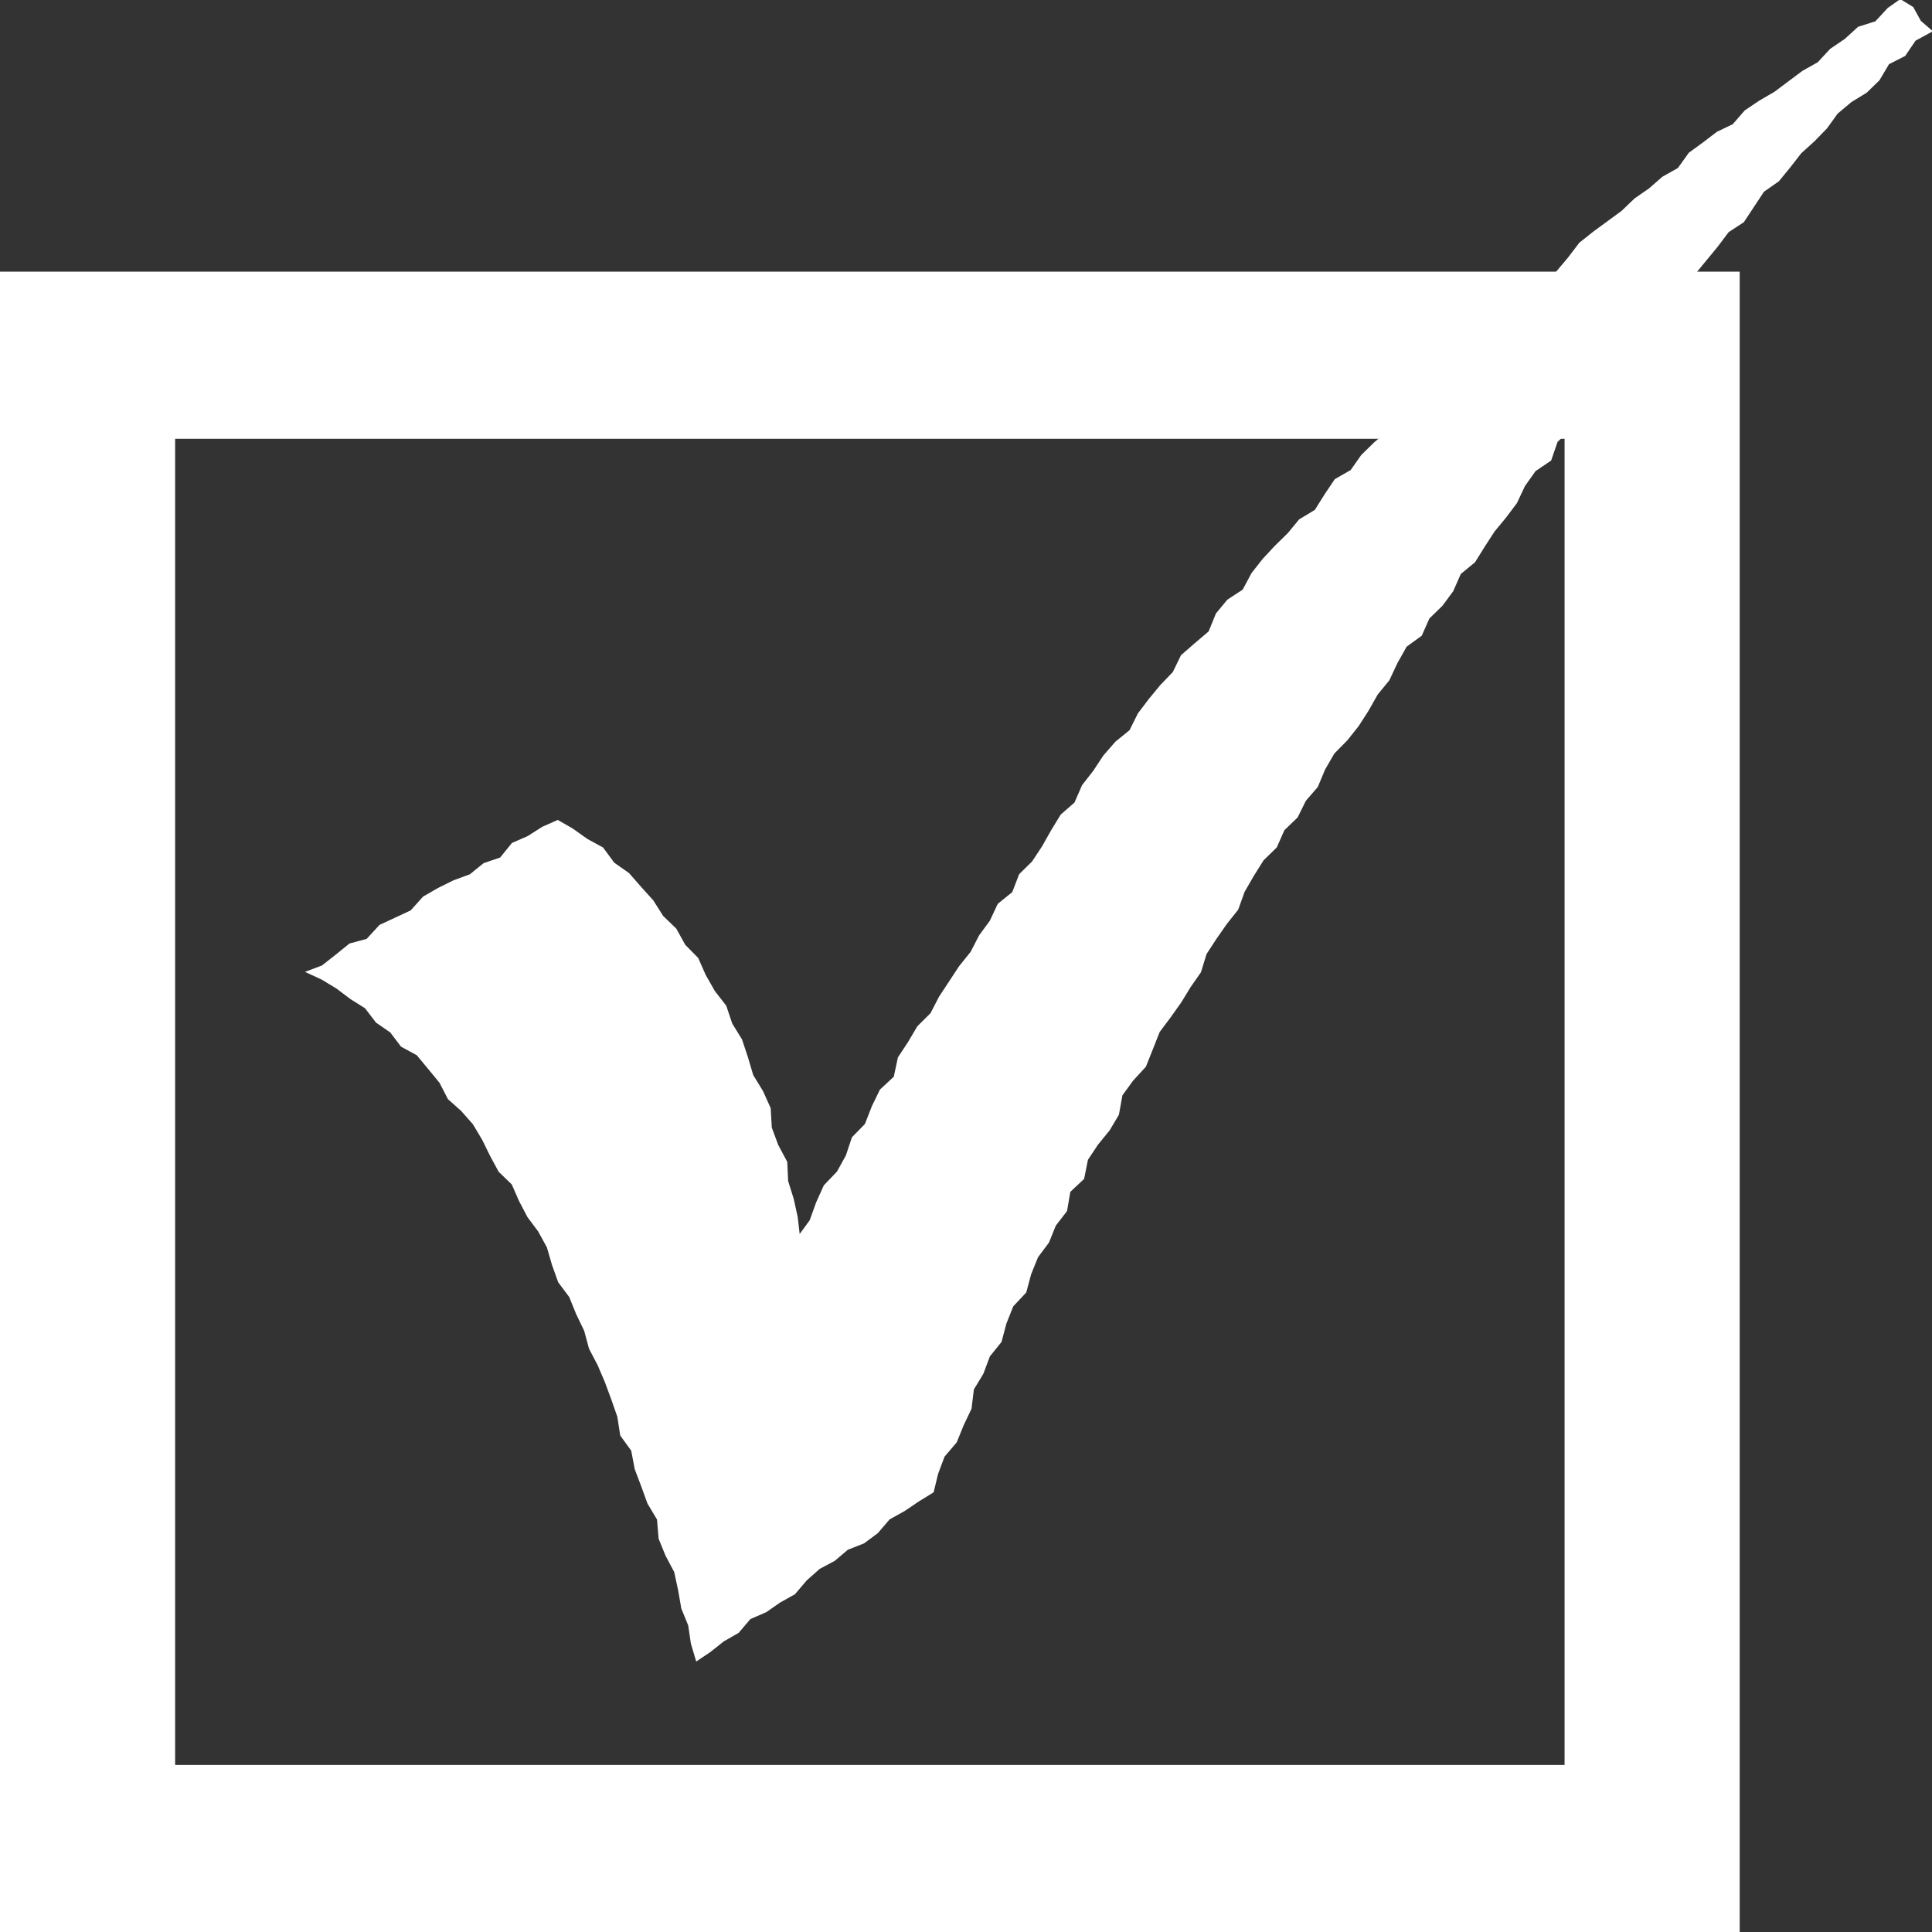 <svg xmlns="http://www.w3.org/2000/svg" width="28" height="28" viewBox="0 0 28 28">
  <rect x="0" y="0" width="28" height="28" fill="#333333" stroke="none"/>
  <g id="グループ_118" data-name="グループ 118" transform="translate(-220.892 -80.493)">
    <g id="グループ_117" data-name="グループ 117" transform="translate(220.892 84.43)">
      <path id="パス_23" data-name="パス 23" d="M246.105,148.387H220.892V124.323h25.213v24.064Zm-22.676-2.422h20.138v-19.22H223.43v19.22Z" transform="translate(-220.892 -124.323)" fill="#fff"/>
    </g>
    <path id="パス_24" data-name="パス 24" d="M270.106,94.578l.244.113.214.13.2.151.212.133.159.208.207.143.156.206.228.124.166.2.164.2.122.237.192.171.17.193.133.223.116.236.124.229.19.184.106.242.121.231.156.209.126.23.075.258.089.248.16.214.1.247.116.241.071.262.124.236.105.246.093.251.088.252.042.272.159.219.051.268.094.249.091.25.138.231.023.278.1.245.126.238.057.264.046.265.1.245.039.264.077.259.206-.138.194-.154.215-.123.17-.2.23-.1.2-.139.216-.121.17-.2.188-.167.219-.117.19-.161.234-.092.2-.148.171-.2.218-.121.207-.14.213-.131.064-.266.094-.251.177-.208.1-.247.114-.239.034-.28.138-.228.094-.251.169-.21.07-.265.1-.251.188-.2.071-.265.1-.247.158-.211.1-.247.162-.21.048-.279.2-.188.055-.276.146-.22.168-.206.135-.227.051-.282.156-.214.184-.2.1-.251.1-.253.159-.212.152-.214.137-.224.15-.215.081-.264.144-.221.151-.216.164-.207.093-.259.133-.23.141-.225.192-.188.11-.249.192-.185.119-.241.173-.2.106-.253.134-.232.188-.191.164-.206.144-.224.133-.235.168-.205.117-.249.134-.239.219-.159.111-.25.189-.184.156-.211.11-.25.206-.169.14-.225.144-.222.165-.2.158-.21.117-.248.154-.217.225-.152.093-.27.189-.184.165-.205.14-.228.188-.183.136-.231.183-.188.179-.19.174-.194.178-.19.123-.243.207-.162.132-.234.164-.2.165-.2.157-.209.22-.144.146-.221.146-.221.215-.15.164-.2.162-.208.192-.174.18-.185.154-.214.2-.168.222-.136.184-.179.139-.234.234-.119.151-.222.25-.136-.174-.151-.11-.2-.188-.115-.181.128-.18.194-.25.079-.193.176-.212.144-.18.194-.222.125-.205.153-.2.15-.22.128-.211.142-.174.2-.231.111-.2.153-.206.15-.158.221-.224.126-.194.169-.21.146-.187.179-.207.152-.207.152-.2.159-.162.213-.168.2-.2.167-.222.133-.157.216-.239.114-.182.185-.151.224-.216.145-.185.181-.15.223-.232.127-.169.2-.155.216-.186.181-.2.169-.186.182-.153.218-.23.132-.148.22-.142.226-.227.137-.165.2-.186.182-.177.19-.162.206-.128.24-.223.146-.165.2-.106.26-.2.17-.2.174-.12.246-.181.188-.165.2-.159.21-.121.243-.206.168-.174.2-.146.221-.162.208-.11.252-.2.175-.138.226-.131.232-.145.22-.188.185-.1.26-.21.17-.115.245-.156.213-.123.239-.166.206-.146.222-.146.222-.123.238-.191.19-.135.229-.146.221-.06.281-.2.185-.118.242-.1.257-.189.194-.087.262-.129.234-.191.2-.111.246-.093.259-.146.2-.028-.244-.058-.265-.081-.258-.013-.279-.13-.243-.094-.253-.016-.282-.111-.247-.142-.232-.077-.26-.086-.258-.141-.229-.087-.259-.165-.212-.132-.232-.11-.248-.187-.19-.13-.235-.19-.183-.144-.227-.176-.195-.175-.2-.214-.15-.162-.22-.229-.125-.212-.151-.216-.124-.225.1-.211.134-.228.1-.171.211-.239.081-.2.162-.237.087-.224.111-.217.125-.179.2-.226.105-.227.106L271,94.1l-.249.067-.2.162-.2.157Z" transform="translate(-44.794)" fill="#fff"/>
  </g>
</svg>
